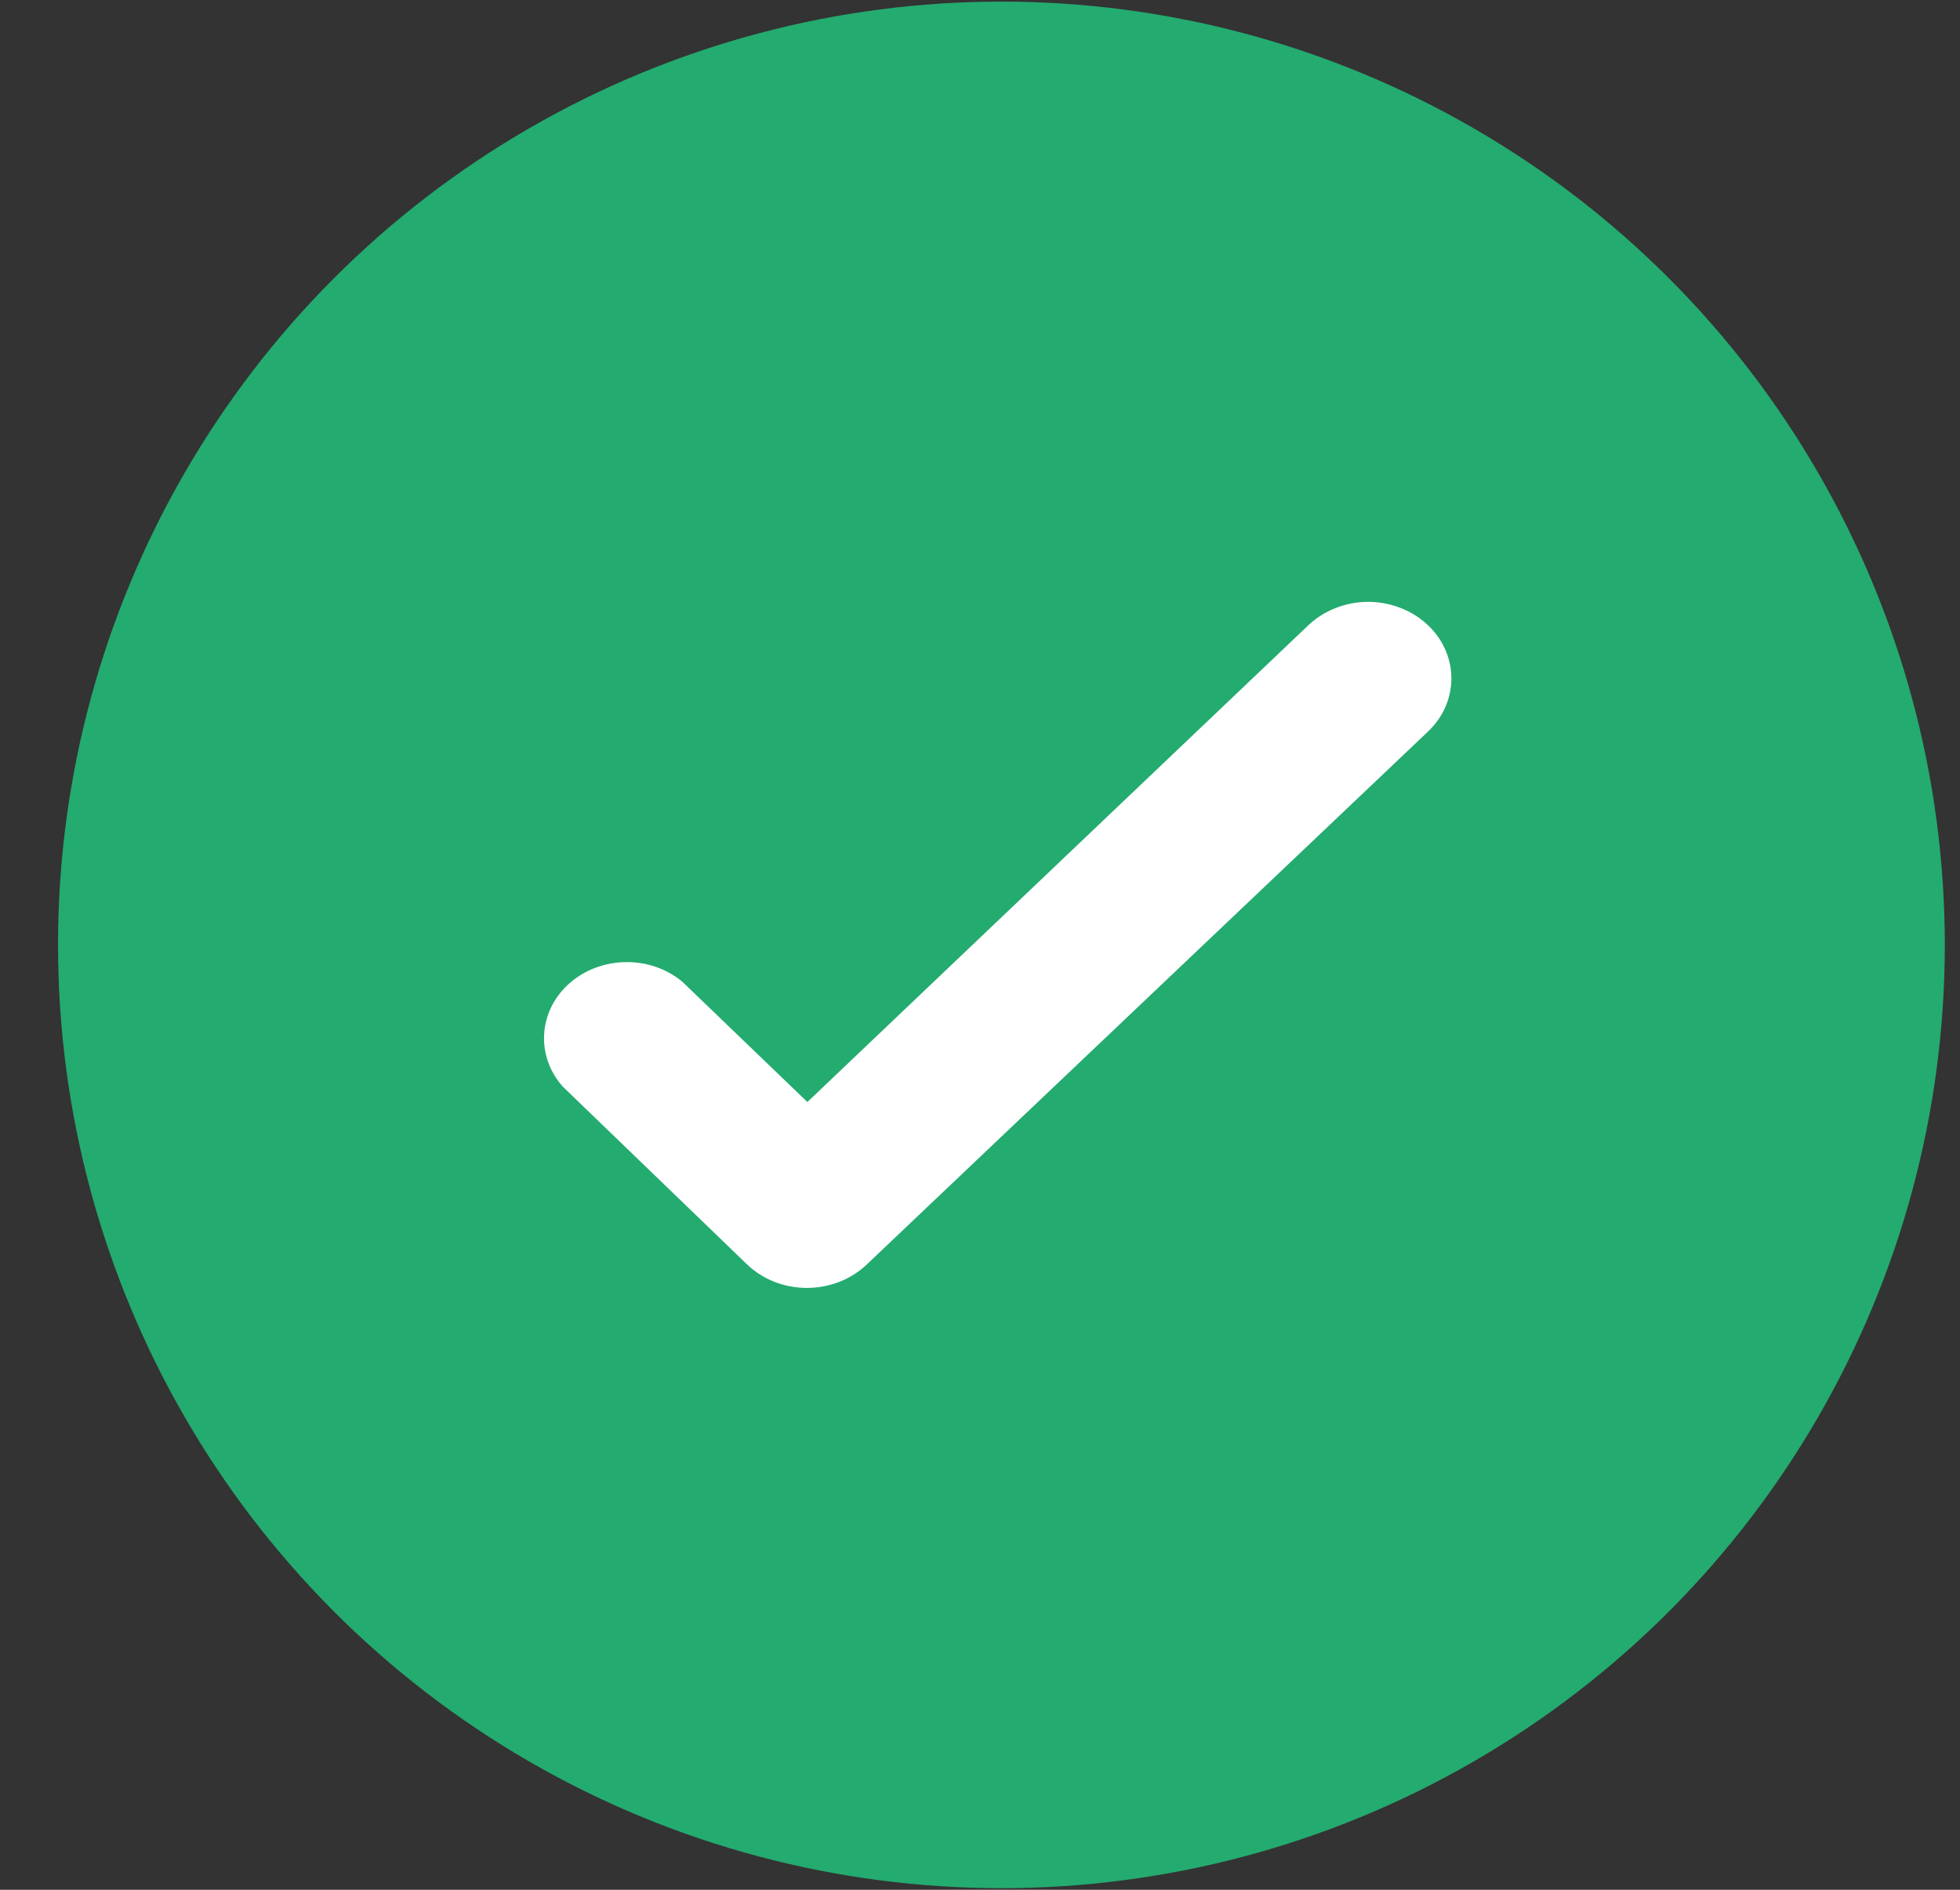 <svg width="28" height="27" viewBox="0 0 28 27" fill="none" xmlns="http://www.w3.org/2000/svg">
<rect x="0" y="0" width="28" height="27" fill="#333333" stroke="none"/>
<circle cx="14.306" cy="13.5" r="13.477" fill="#24AB70"/>
<path d="M9.746 14.025C9.524 13.841 9.235 13.741 8.936 13.746C8.638 13.75 8.352 13.858 8.136 14.048C7.92 14.238 7.791 14.496 7.774 14.771C7.756 15.045 7.852 15.315 8.042 15.527L10.67 18.063C10.78 18.169 10.912 18.254 11.058 18.312C11.205 18.37 11.362 18.4 11.522 18.401C11.68 18.401 11.837 18.373 11.984 18.317C12.13 18.261 12.263 18.178 12.374 18.074L20.398 10.454C20.507 10.351 20.593 10.23 20.65 10.097C20.708 9.963 20.736 9.821 20.734 9.677C20.732 9.534 20.699 9.392 20.637 9.26C20.576 9.128 20.486 9.009 20.374 8.909C20.262 8.809 20.13 8.73 19.985 8.677C19.84 8.624 19.685 8.597 19.529 8.599C19.373 8.601 19.219 8.632 19.076 8.689C18.932 8.745 18.803 8.828 18.694 8.93L11.534 15.745L9.746 14.025Z" fill="white"/>
</svg>
